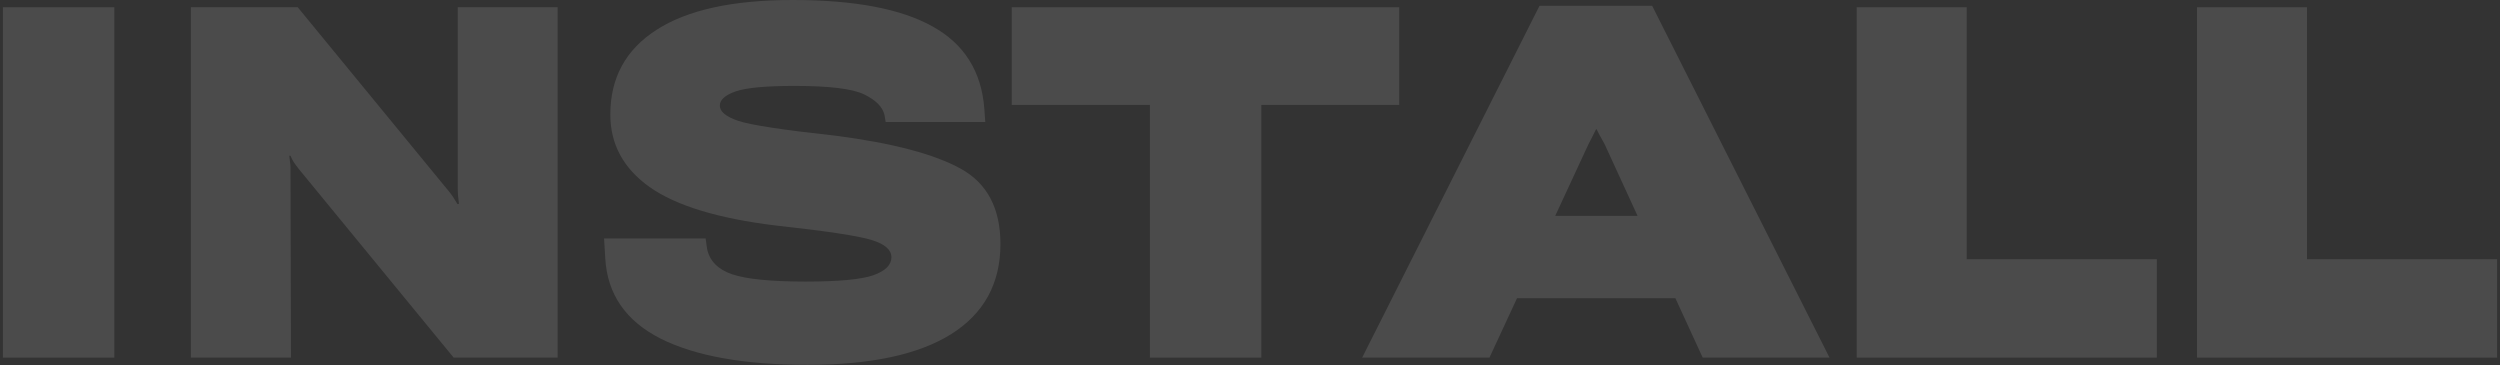 <svg width="842" height="123" viewBox="0 0 842 123" fill="none" xmlns="http://www.w3.org/2000/svg">
<rect x="0" y="0" width="842" height="123" fill="#333333" stroke="none"/>
<g opacity="0.12">
<path d="M0.977 120.447V2.432H38.505V120.447H0.977Z" fill="white"/>
<path d="M64.28 120.447V2.432H100.269L151.576 64.925C152.333 65.897 152.846 66.654 153.116 67.194C153.44 67.681 153.765 68.194 154.089 68.734L154.575 68.653C154.413 67.41 154.305 66.438 154.251 65.735C154.197 64.979 154.17 63.979 154.17 62.736V2.432H187.808V120.447H152.792L100.755 57.062C99.89 55.982 99.269 55.144 98.891 54.55C98.512 53.955 98.161 53.253 97.837 52.442H97.432C97.54 53.199 97.621 53.901 97.675 54.55C97.783 55.198 97.837 55.766 97.837 56.252L97.999 120.447H64.28Z" fill="white"/>
<path d="M203.856 87.053L203.451 80.325H237.656L238.143 83.811C239.007 87.917 241.844 90.781 246.653 92.402C251.517 94.023 259.73 94.834 271.294 94.834C282.371 94.834 289.964 94.132 294.07 92.727C298.177 91.268 300.23 89.241 300.23 86.647C300.23 84.162 298.069 82.243 293.746 80.893C289.423 79.488 278.589 77.84 261.243 75.948C241.79 73.571 227.632 69.248 218.771 62.98C209.963 56.711 205.559 48.579 205.559 38.582C205.559 26.208 210.746 16.697 221.121 10.051C231.496 3.35 246.788 0 266.998 0C287.802 0 303.5 2.972 314.091 8.916C324.736 14.806 330.545 24.019 331.518 36.556L331.842 41.095H298.285L297.88 38.663C297.231 35.961 294.935 33.665 290.99 31.773C287.1 29.882 279.291 28.936 267.565 28.936C257.893 28.936 251.273 29.558 247.707 30.801C244.195 32.044 242.438 33.638 242.438 35.583C242.438 37.582 244.492 39.285 248.599 40.69C252.705 42.094 263.675 43.77 281.507 45.715C300.636 48.2 314.658 51.902 323.574 56.819C332.49 61.737 336.948 70.193 336.948 82.189C336.948 95.428 331.437 105.533 320.413 112.504C309.39 119.421 293.26 122.879 272.023 122.879C250.733 122.879 234.225 119.934 222.499 114.044C210.773 108.1 204.559 99.103 203.856 87.053Z" fill="white"/>
<path d="M340.758 35.34V2.432H471.256V35.34H424.812V120.447H387.283V35.34H340.758Z" fill="white"/>
<path d="M458.773 120.447L518.511 1.945H556.444L616.182 120.447H573.466L540.396 48.471C539.801 47.336 539.261 46.363 538.774 45.553C538.342 44.688 537.991 44.013 537.721 43.526H537.559C537.288 44.013 536.937 44.715 536.505 45.634C536.073 46.498 535.559 47.498 534.965 48.633L501.651 120.447H458.773ZM490.466 100.427L501.976 72.706H573.304L584.408 100.427H490.466Z" fill="white"/>
<path d="M625.341 120.447V2.432H662.383V87.296H726.416V120.447H625.341Z" fill="white"/>
<path d="M739.952 120.447V2.432H776.994V87.296H841.027V120.447H739.952Z" fill="white"/>
</g>
</svg>
